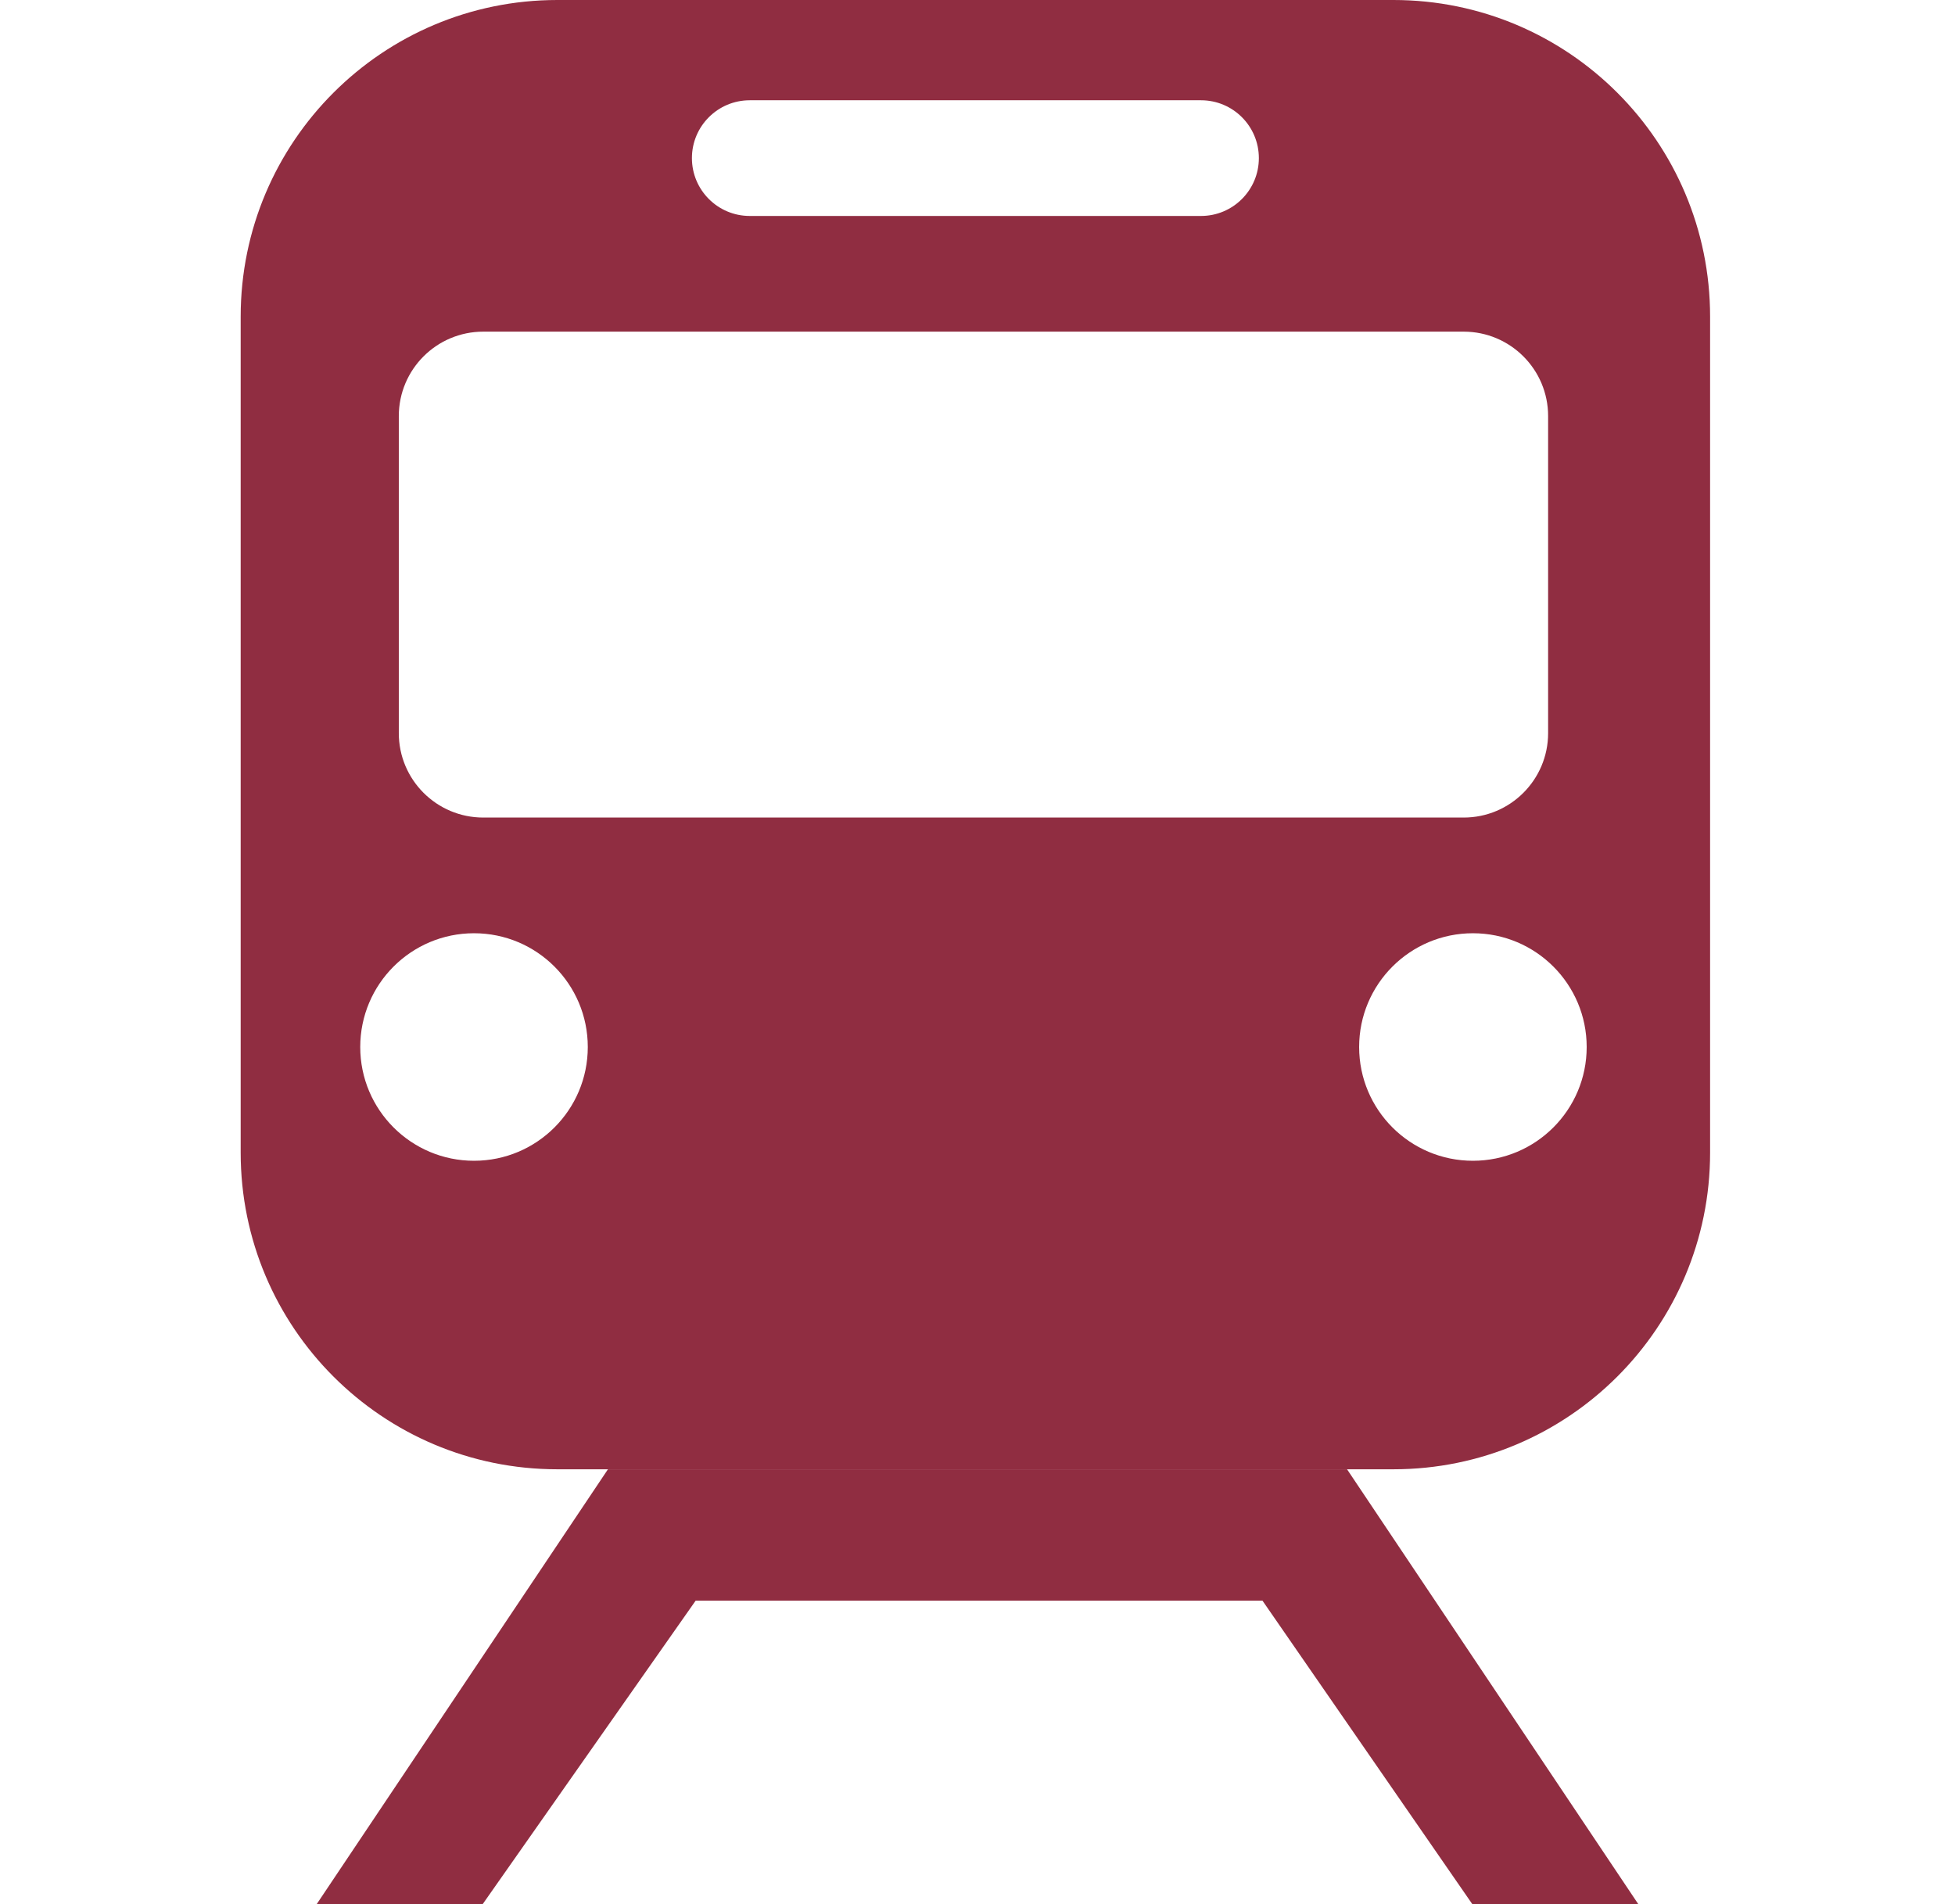 <svg width="463" height="451" viewBox="0 0 463 451" fill="none" xmlns="http://www.w3.org/2000/svg">
<path fill-rule="evenodd" clip-rule="evenodd" d="M57 75C57 33.579 90.579 0 132 0H330C371.421 0 405 33.579 405 75V273C405 314.421 371.421 348 330 348H132C90.579 348 57 314.421 57 273V75ZM163.866 37.449C163.866 29.882 170 23.748 177.567 23.748H284.433C292 23.748 298.134 29.882 298.134 37.449C298.134 45.016 292 51.15 284.433 51.15H177.567C170 51.15 163.866 45.016 163.866 37.449ZM112.26 221.039C97.379 221.039 85.315 233.103 85.315 247.984C85.315 262.865 97.379 274.929 112.26 274.929C127.141 274.929 139.205 262.865 139.205 247.984C139.205 233.103 127.141 221.039 112.26 221.039ZM321.882 247.984C321.882 233.103 333.945 221.039 348.827 221.039C363.708 221.039 375.772 233.103 375.772 247.984C375.772 262.865 363.708 274.929 348.827 274.929C333.945 274.929 321.882 262.865 321.882 247.984ZM114.449 78.551C103.403 78.551 94.449 87.505 94.449 98.551V173.638C94.449 184.683 103.403 193.638 114.449 193.638H346.638C357.683 193.638 366.638 184.683 366.638 173.638V98.551C366.638 87.505 357.683 78.551 346.638 78.551H114.449Z" fill="#902D41"/>
<path d="M75 451L143.979 348H319.021L388 451H348.69L298.995 379.122H164.746L114.31 451H75Z" fill="#902D41"/>
</svg>
